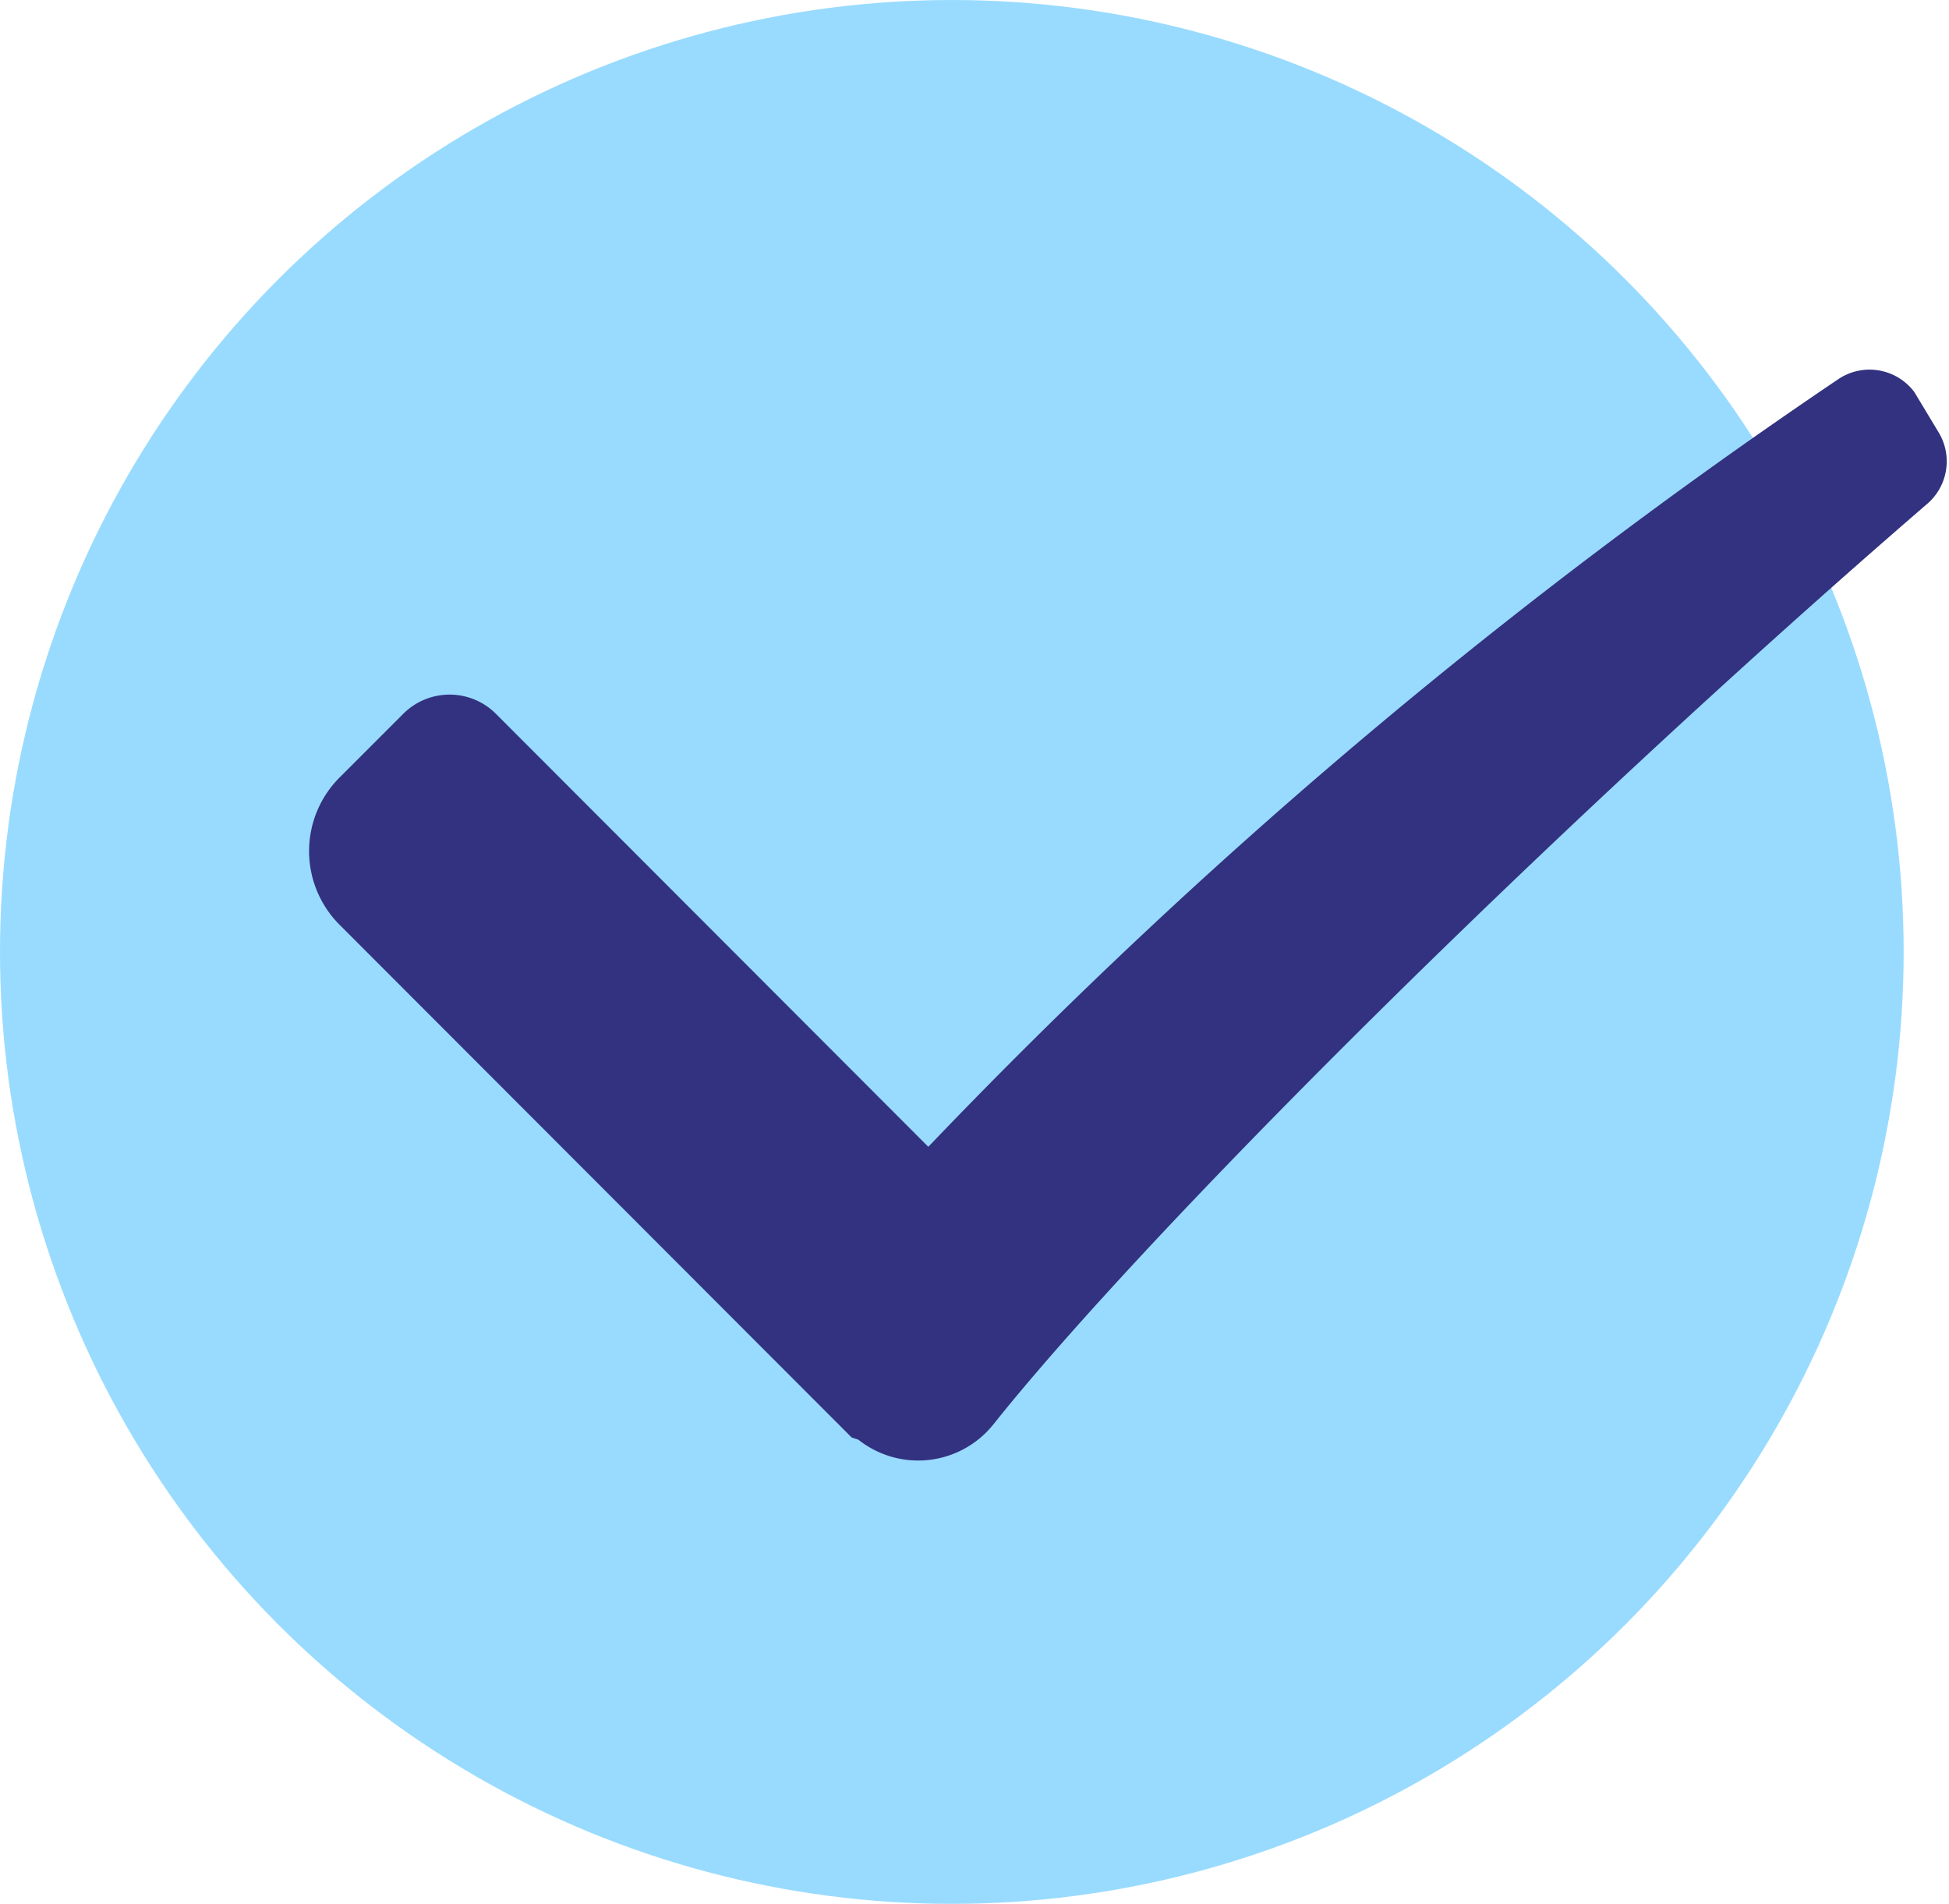 <svg xmlns="http://www.w3.org/2000/svg" viewBox="0 0 34.81 34"><defs><style>.cls-1{fill:#99dbfe;}.cls-2{fill:#323280;}</style></defs><g id="レイヤー_2" data-name="レイヤー 2"><g id="レイヤー_1-2" data-name="レイヤー 1"><circle id="楕円形_7" data-name="楕円形 7" class="cls-1" cx="17" cy="17" r="17"/><path id="パス_4" data-name="パス 4" class="cls-2" d="M15.21,25.67,6.07,16.52a1.86,1.86,0,0,1,0-2.64h0L7.2,12.75a1.17,1.17,0,0,1,1.66,0h0l7.72,7.73A99.3,99.3,0,0,1,32.82,6.78,1,1,0,0,1,34.19,7l0,0,.44.73a1,1,0,0,1-.2,1.26c-6.72,5.8-13.94,13-16.69,16.45a1.72,1.72,0,0,1-2.41.27Z"/></g></g></svg>